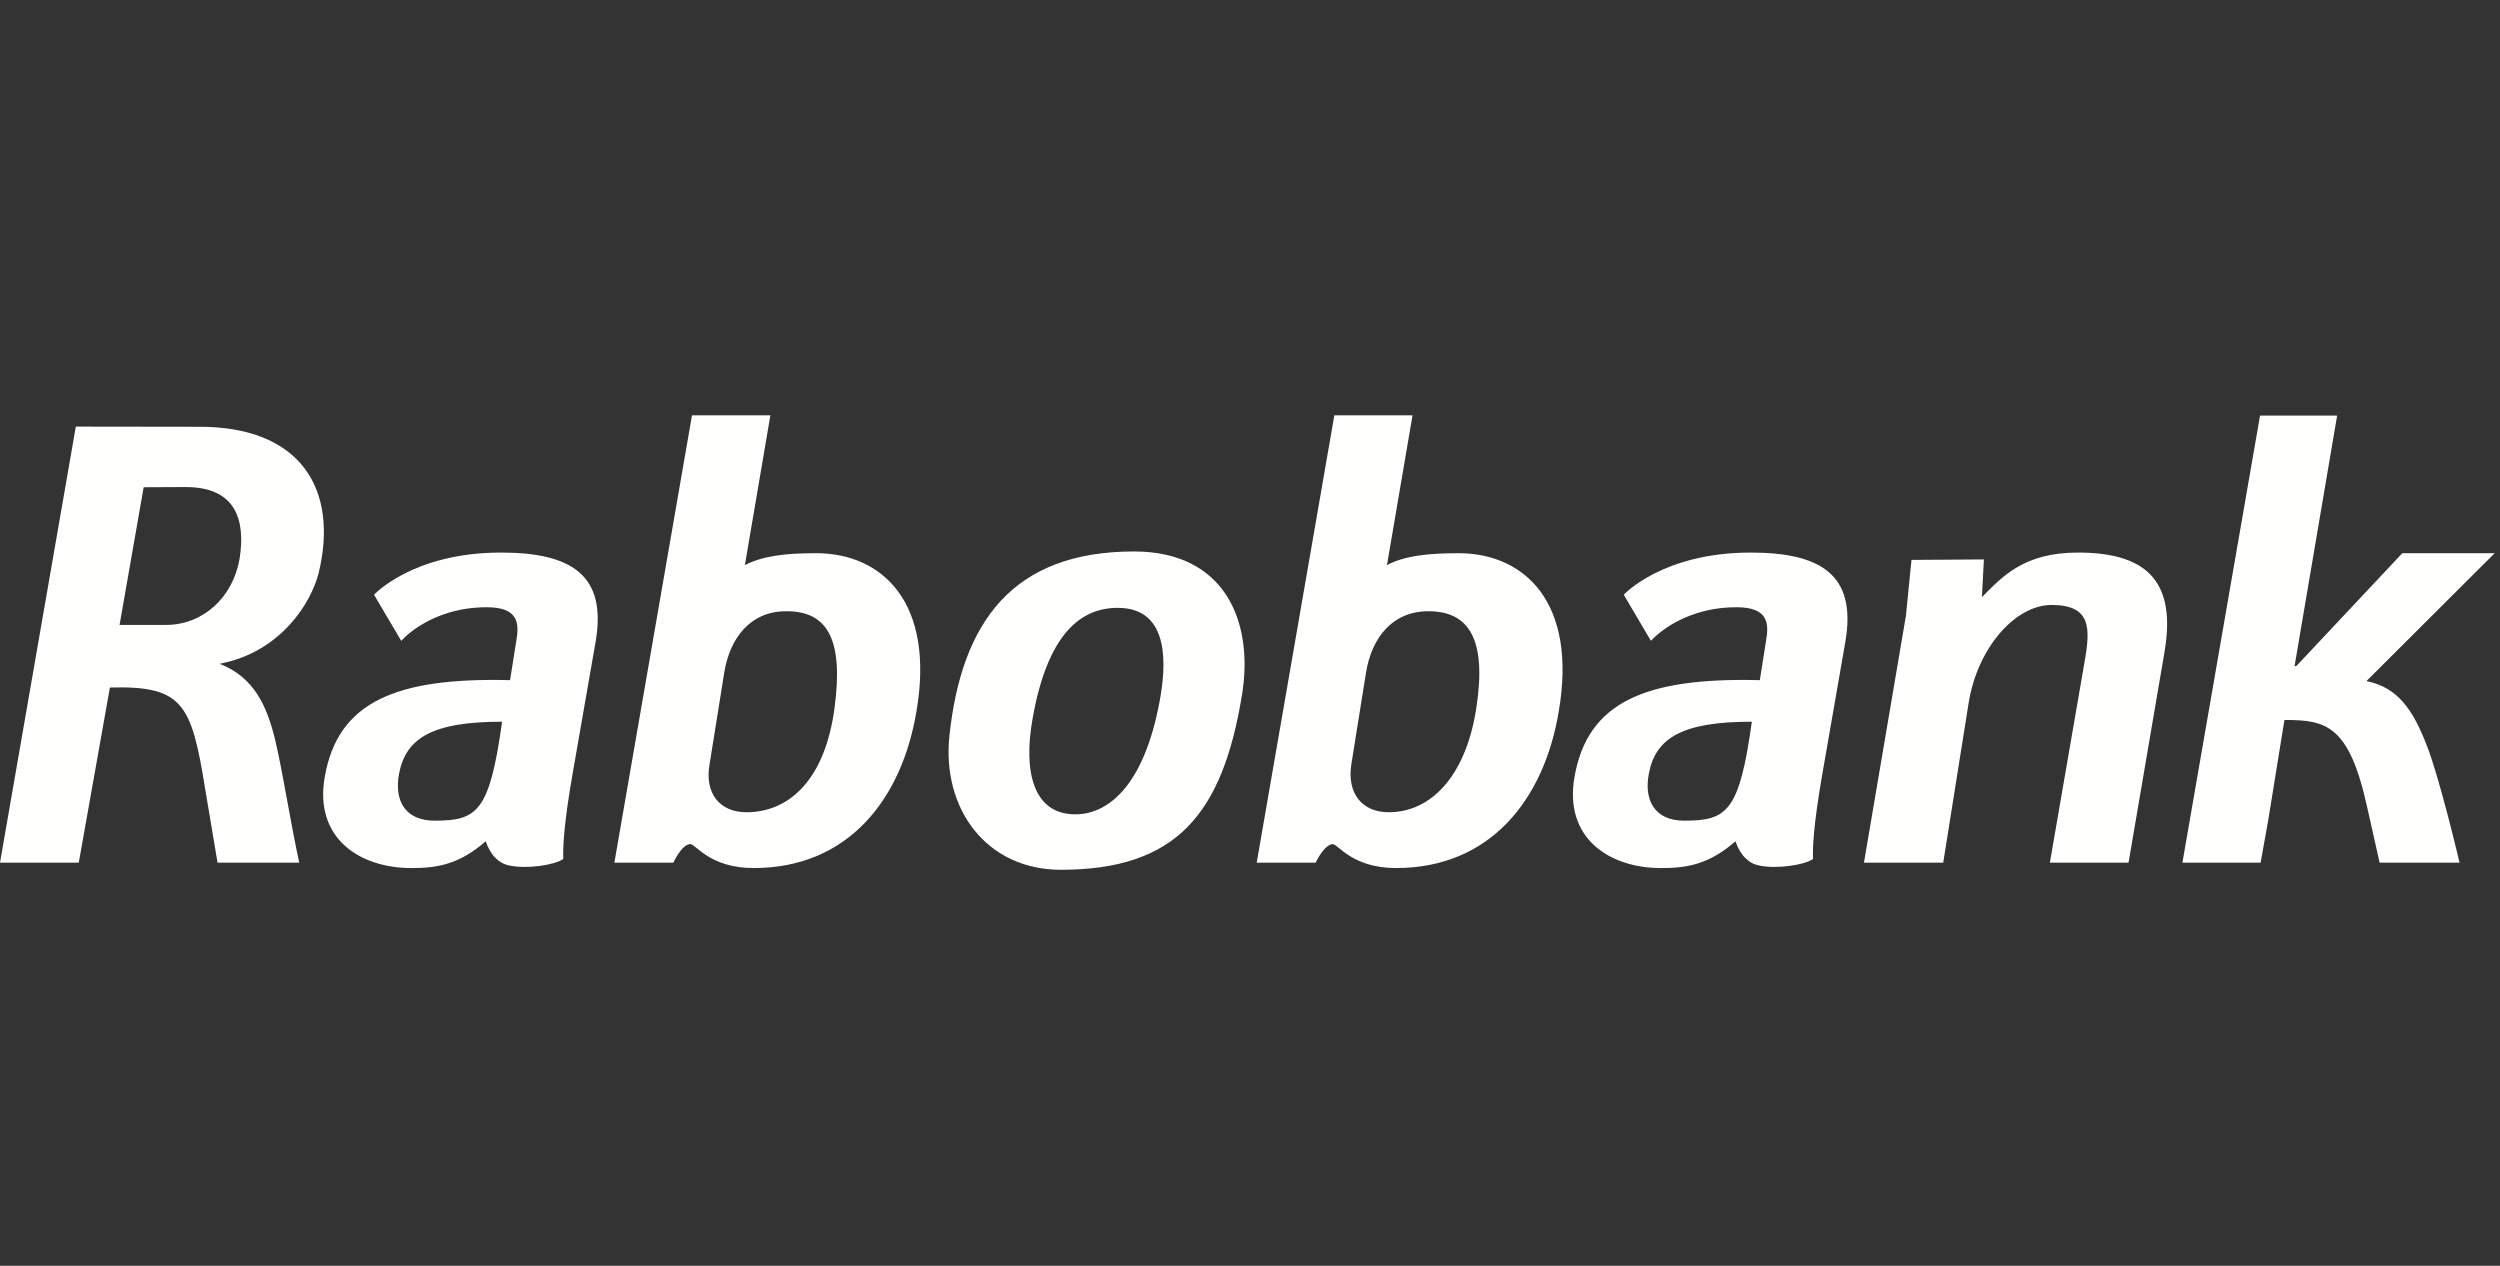 <?xml version="1.0" encoding="UTF-8"?>
<svg width="79px" height="40px" viewBox="0 0 79 40" version="1.1" xmlns="http://www.w3.org/2000/svg" xmlns:xlink="http://www.w3.org/1999/xlink">
    <rect x="0" y="0" width="79" height="40" fill="#333333" stroke="none"/>
    <!-- Generator: sketchtool 60.1 (101010) - https://sketch.com -->
    <title>4A3A9B20-C0BF-4CF8-BC88-475CA8C9A493</title>
    <desc>Created with sketchtool.</desc>
    <g id="Asset-Artboard-Page" stroke="none" stroke-width="1" fill="none" fill-rule="evenodd">
        <g id="Atoms-/-Logo-/-albert-heijn-Copy-7-Atoms-/-Logo-/-rabobank" fill="#FFFFFE">
            <g id="logo_rabobank" transform="translate(0, 13.125)">
                <path d="M36.649,9.009 C36.832,8.014 37.026,6.083 35.322,6.083 C34.177,6.083 33.107,6.862 32.627,9.598 C32.333,11.268 32.654,12.608 33.982,12.608 C34.952,12.608 36.136,11.804 36.649,9.009 Z M30.002,10.125 C30.385,6.527 32,4.301 35.837,4.301 C38.687,4.301 39.63,6.486 39.247,8.833 C38.634,12.591 37.18,14.36 33.526,14.36 C31.161,14.36 29.758,12.421 30.002,10.125 Z M24.858,6.19 C26.13,6.19 26.67,7.053 26.369,9.266 C26.062,11.528 24.93,12.542 23.586,12.542 C22.745,12.542 22.262,11.949 22.422,11.03 L22.888,8.116 C23.067,7.036 23.712,6.19 24.84,6.19 L24.858,6.19 Z M23.819,14.305 C26.792,14.305 28.493,12.146 28.959,9.358 C29.551,5.921 27.885,4.356 25.789,4.356 C24.805,4.356 24.093,4.444 23.538,4.733 L24.344,0 L21.867,0 L19.414,14.135 L21.277,14.135 C21.277,14.135 21.545,13.549 21.814,13.549 C21.992,13.549 22.422,14.305 23.819,14.305 Z M55.359,9.681 C54.96,12.524 54.583,12.808 53.22,12.808 C52.29,12.808 51.943,12.166 52.103,11.324 C52.317,10.181 53.179,9.681 55.359,9.681 Z M58.315,7.144 C58.671,5.056 57.561,4.336 55.324,4.336 C52.529,4.336 51.311,5.669 51.311,5.669 L52.17,7.126 C52.17,7.126 53.074,6.064 54.876,6.064 C55.882,6.064 55.903,6.578 55.807,7.126 L55.61,8.368 C52.011,8.278 50.166,9.05 49.754,11.427 C49.414,13.37 50.864,14.306 52.493,14.306 C53.336,14.306 54.016,14.179 54.84,13.46 C55.002,13.929 55.287,14.176 55.609,14.229 C56.129,14.338 57.024,14.215 57.293,14.017 C57.276,13.729 57.293,12.992 57.598,11.264 L58.315,7.144 Z M15.867,9.681 C15.468,12.524 15.092,12.808 13.729,12.808 C12.798,12.808 12.451,12.166 12.61,11.324 C12.827,10.181 13.688,9.681 15.867,9.681 Z M18.823,7.144 C19.18,5.056 18.07,4.336 15.831,4.336 C13.038,4.336 11.82,5.669 11.82,5.669 L12.679,7.126 C12.679,7.126 13.582,6.064 15.384,6.064 C16.39,6.064 16.411,6.578 16.315,7.126 L16.118,8.368 C12.518,8.278 10.673,9.05 10.262,11.427 C9.921,13.37 11.372,14.306 13.001,14.306 C13.843,14.306 14.524,14.179 15.348,13.46 C15.509,13.929 15.795,14.176 16.117,14.229 C16.637,14.338 17.532,14.215 17.801,14.017 C17.784,13.729 17.801,12.992 18.105,11.264 L18.823,7.144 Z M7.57,4.539 C7.354,5.762 6.411,6.622 5.246,6.622 L3.778,6.622 L4.54,2.272 L5.873,2.266 C7.458,2.266 7.766,3.316 7.57,4.539 Z M7.066,7.824 C8.875,7.427 9.814,5.956 10.065,5.002 C10.709,2.375 9.545,0.324 6.214,0.361 L2.396,0.356 L-1.37017257e-13,14.135 L2.489,14.135 L3.473,8.601 C5.768,8.539 6.048,9.099 6.48,11.786 L6.874,14.135 L9.456,14.135 C9.151,12.714 8.954,11.372 8.704,10.292 C8.435,9.159 8.017,8.272 6.941,7.851 L7.066,7.824 Z M78.832,4.356 L75.913,4.356 L72.559,7.928 L72.509,7.921 L73.853,0.009 L71.417,0.009 L68.964,14.135 L71.436,14.135 L71.688,12.721 L72.188,9.626 C73.494,9.626 74.23,9.771 74.802,12.38 L75.196,14.135 L77.722,14.135 C77.722,14.135 77.095,11.462 76.682,10.419 C76.254,9.321 75.782,8.596 74.779,8.398 L78.832,4.356 Z M68.391,7.521 C68.767,5.381 67.979,4.336 65.669,4.336 C63.949,4.336 63.272,5.097 62.628,5.746 L62.691,4.553 L60.403,4.568 L60.227,6.334 L58.901,14.135 L61.406,14.135 L62.212,9.069 C62.498,7.323 63.698,5.992 64.826,5.992 C66.079,5.992 66.065,6.712 65.869,7.809 L64.776,14.135 L67.262,14.135 L68.391,7.521 Z M42.111,13.549 C42.291,13.549 42.72,14.305 44.117,14.305 C47.09,14.305 48.792,12.146 49.256,9.358 C49.848,5.921 48.182,4.356 46.087,4.356 C45.102,4.356 44.366,4.444 43.828,4.733 L44.636,0 L42.165,0 L39.712,14.135 L41.574,14.135 C41.574,14.135 41.843,13.549 42.129,13.549 L42.111,13.549 Z M46.649,9.266 C46.315,11.416 45.21,12.542 43.885,12.542 C43.043,12.542 42.559,11.949 42.702,11.03 L43.168,8.116 C43.347,7.036 43.992,6.19 45.138,6.19 C46.41,6.19 46.993,7.059 46.649,9.266 L46.649,9.266 Z" id="Shape"></path>
            </g>
        </g>
    </g>
</svg>